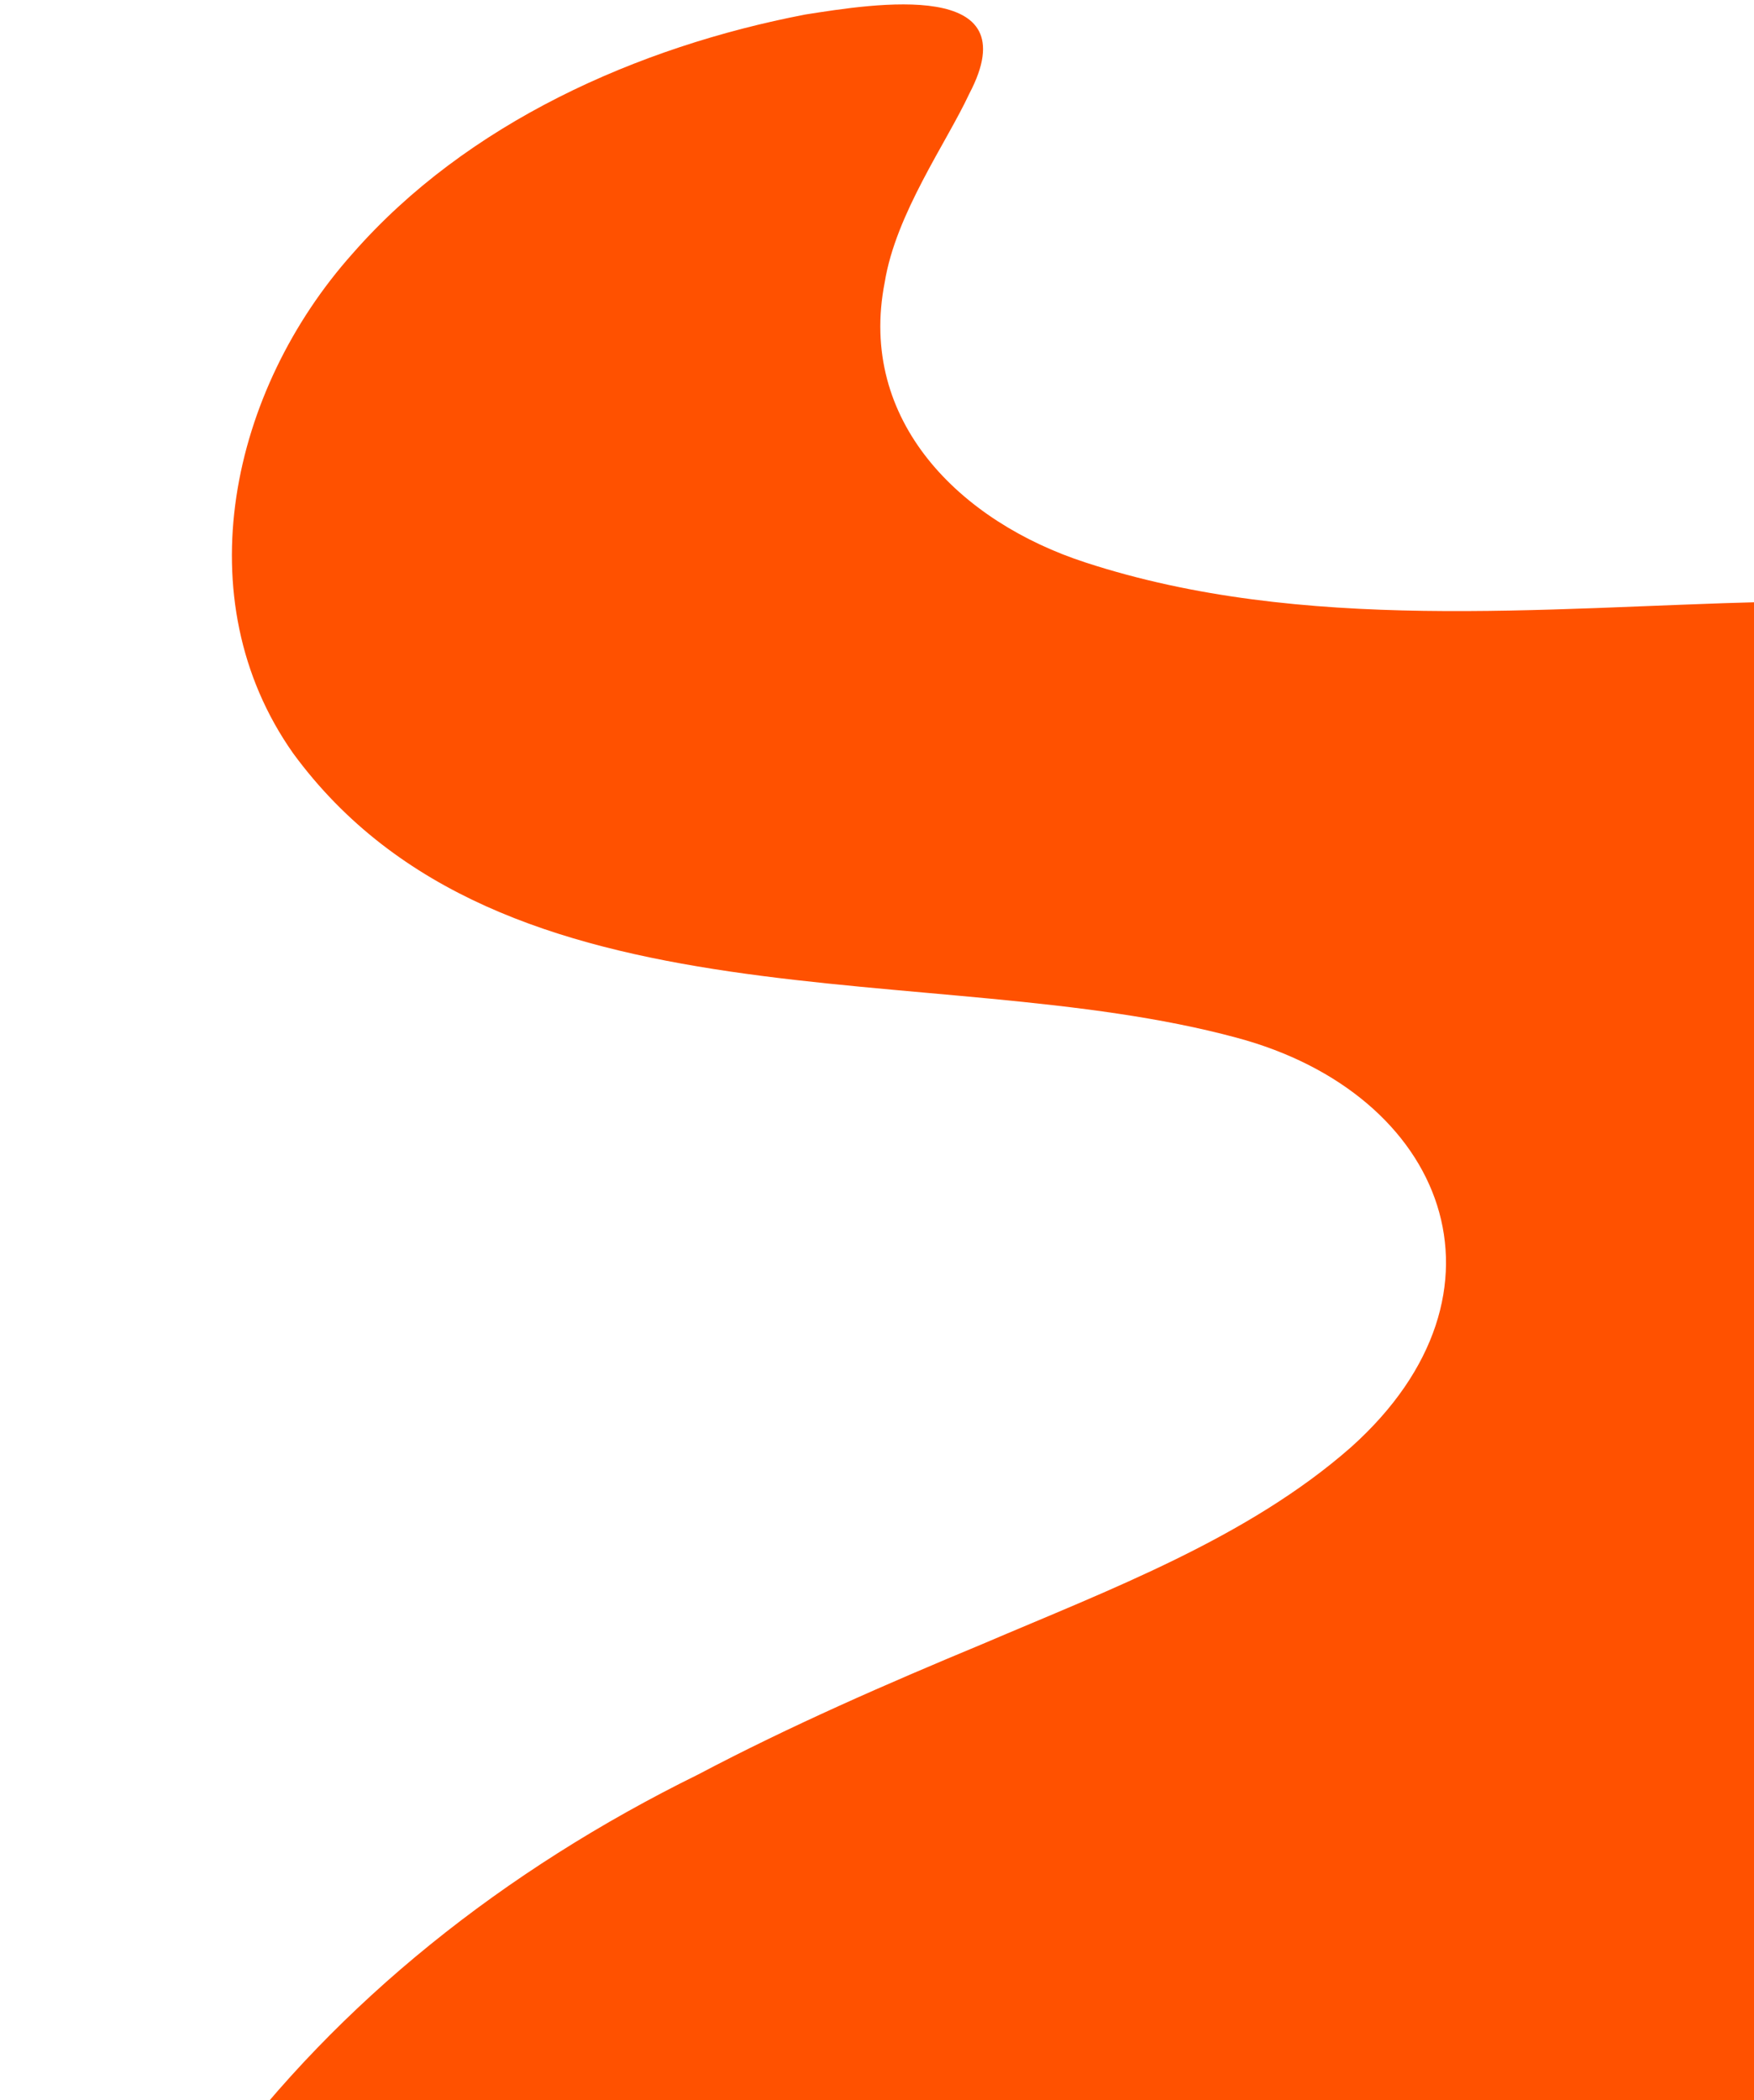 <svg width="391" height="468" viewBox="0 0 391 468" fill="none" xmlns="http://www.w3.org/2000/svg">
<path d="M638.838 343.263C658.353 287.602 638.698 228.207 597.934 187.628C571.493 160.495 537.631 144.381 499.832 138.319C464.79 132.459 428.866 132.979 393.542 134.134C344.069 135.362 290.396 141.12 242.064 125.37C214.026 116.293 191.149 93.779 197.225 62.881C199.692 47.629 210.97 31.846 216.075 20.882C229.608 -4.841 194.859 0.838 179.547 3.231C142.141 10.418 104.071 27.398 78.625 56.476C51.47 86.841 41.055 133.413 65.345 167.861C111.82 231.235 208.253 212.997 275.624 231.226C322.302 243.681 339.721 287.952 301.187 322.467C278.123 342.749 247.328 354.235 218.975 366.357C197.736 375.182 176.152 384.584 155.663 395.399C68.791 438.125 8.868 512.715 0.806 610.748C0.484 622.459 0.705 630.038 5.587 632.993C12.03 634.946 19.266 625.224 26.689 615.843C37.059 601.797 47.266 587.419 58.92 574.394C128.619 493.113 212.352 493.574 310.816 488.394C430.091 484.137 594.19 478.616 638.742 343.614L638.838 343.263Z" fill="#FF5100"/>
</svg>
